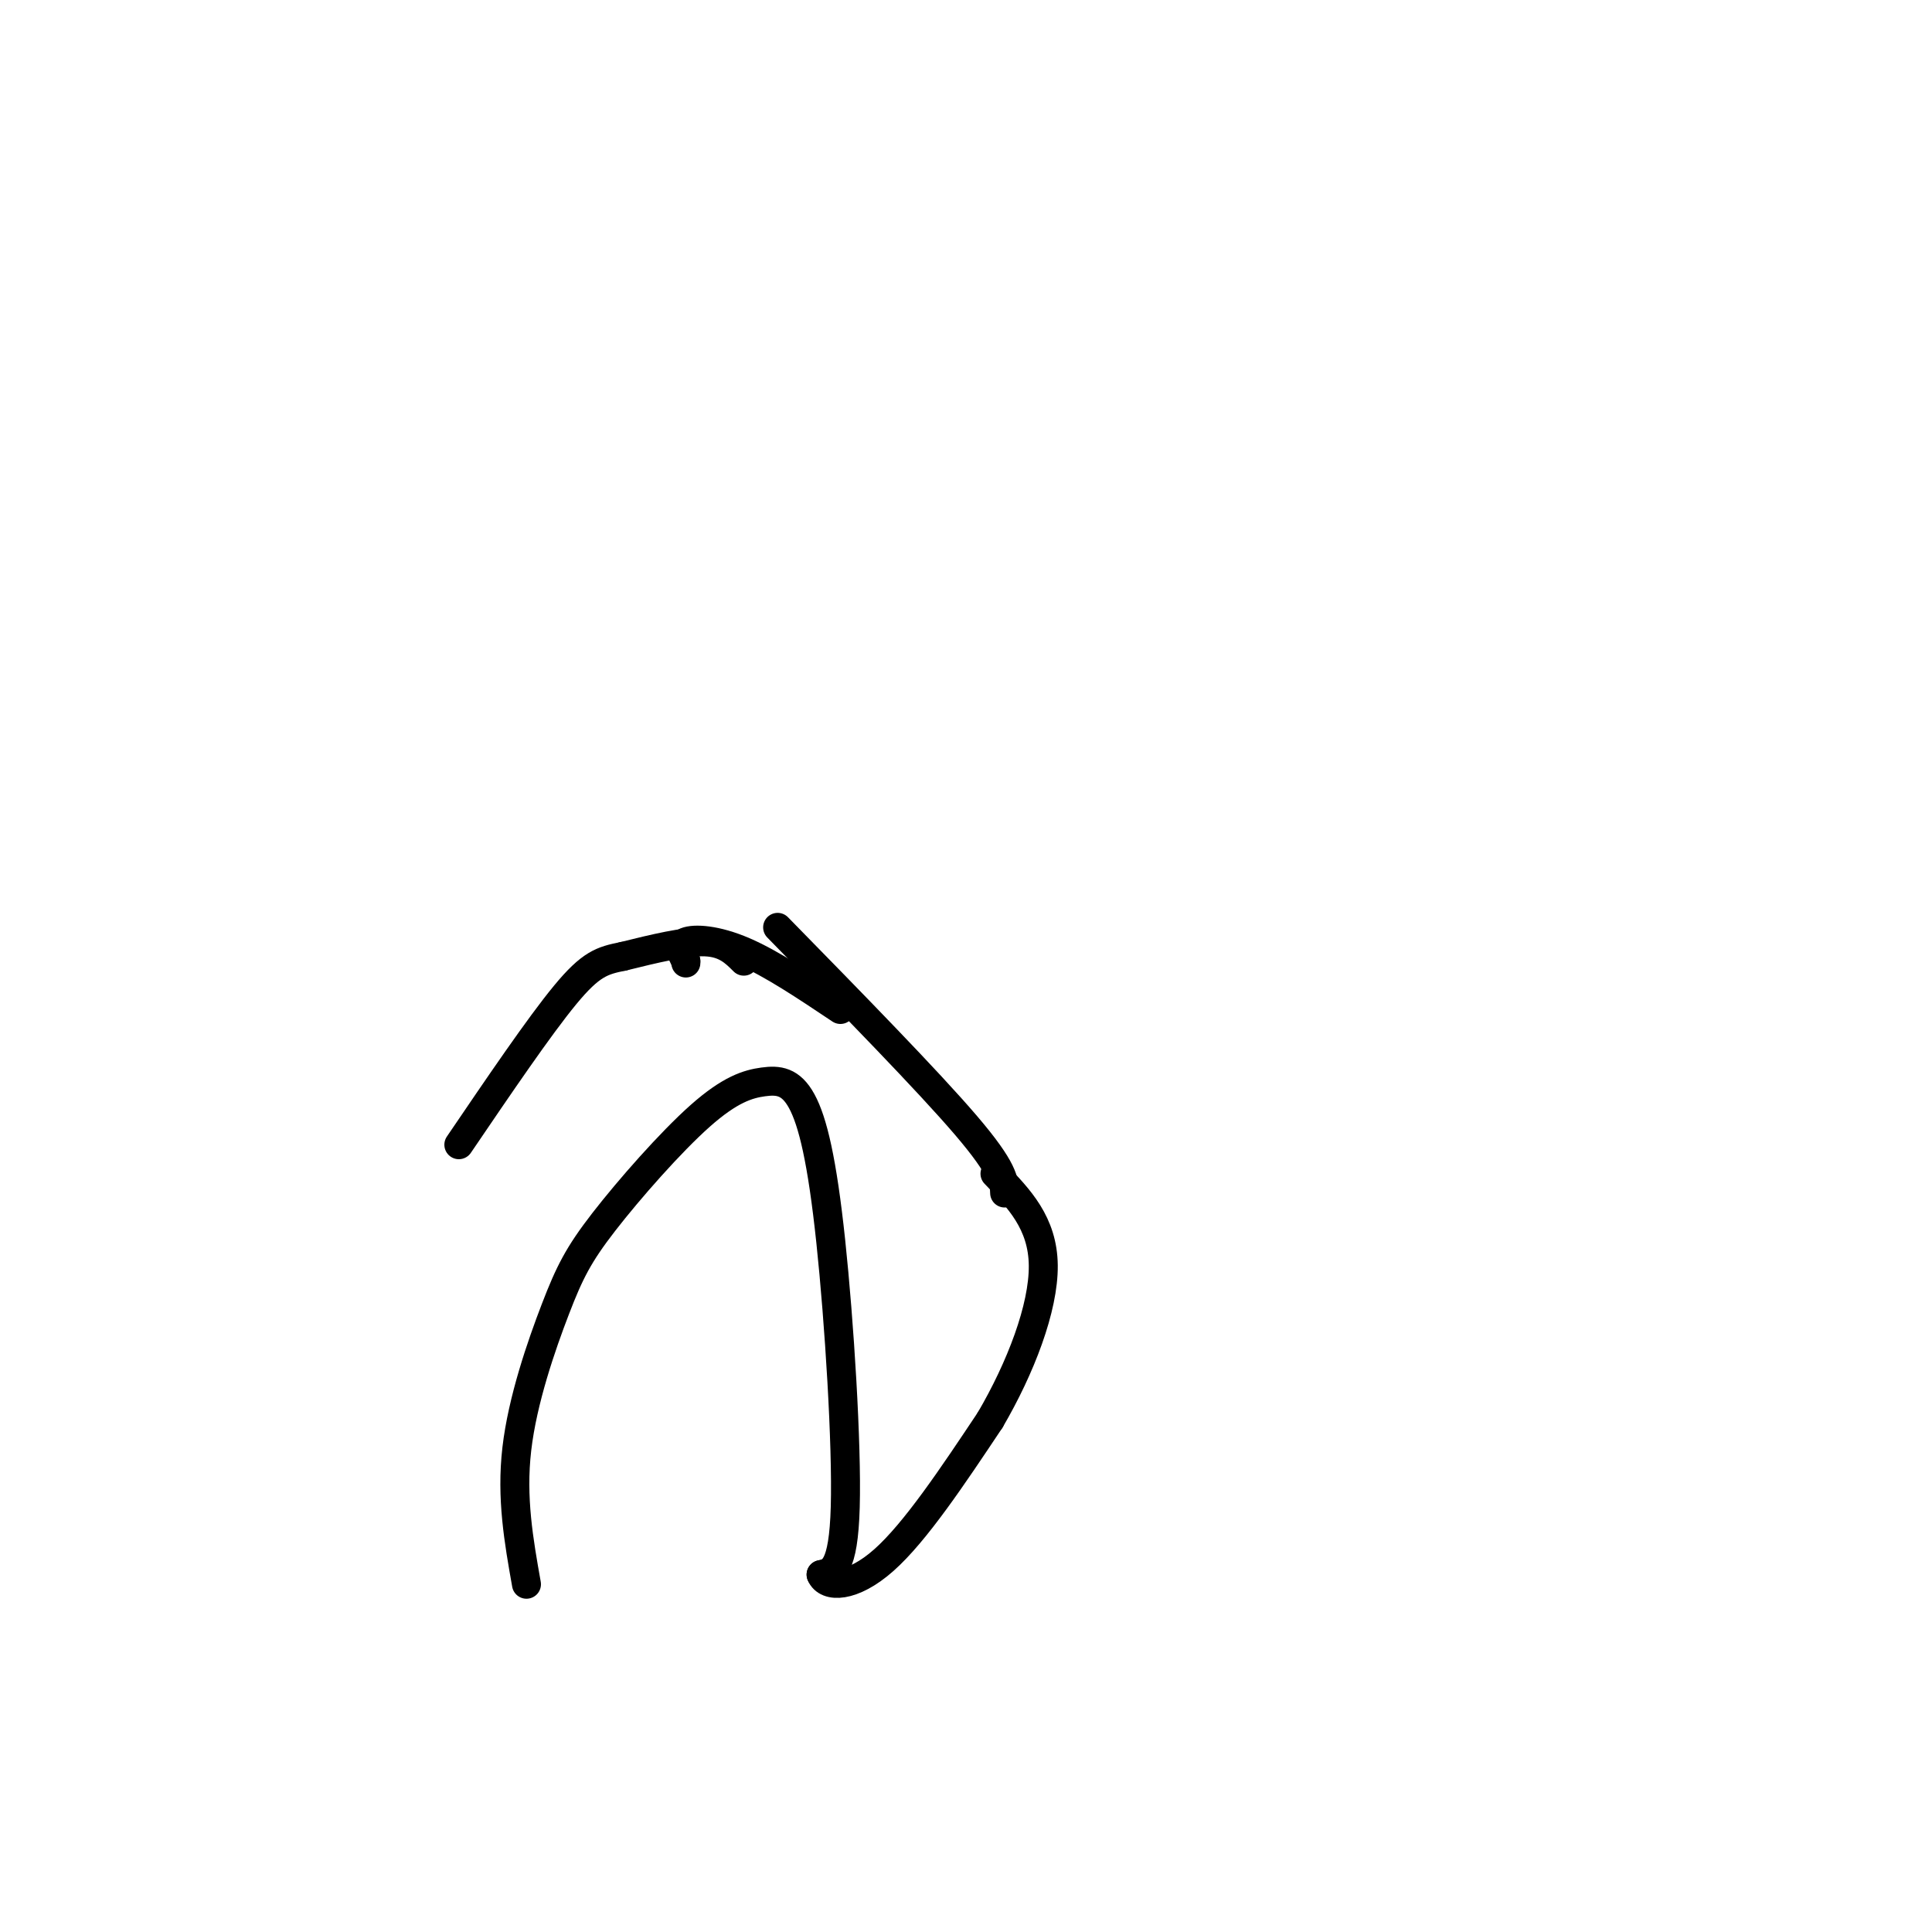 <svg viewBox='0 0 400 400' version='1.1' xmlns='http://www.w3.org/2000/svg' xmlns:xlink='http://www.w3.org/1999/xlink'><g fill='none' stroke='#000000' stroke-width='6' stroke-linecap='round' stroke-linejoin='round'><path d='M109,328c-1.586,-8.933 -3.172,-17.865 -2,-28c1.172,-10.135 5.102,-21.472 8,-29c2.898,-7.528 4.763,-11.245 10,-18c5.237,-6.755 13.845,-16.546 20,-22c6.155,-5.454 9.856,-6.569 13,-7c3.144,-0.431 5.729,-0.177 8,4c2.271,4.177 4.227,12.279 6,29c1.773,16.721 3.364,42.063 3,55c-0.364,12.937 -2.682,13.468 -5,14'/><path d='M170,326c1.133,2.800 6.467,2.800 13,-3c6.533,-5.800 14.267,-17.400 22,-29'/><path d='M205,294c6.311,-10.778 11.089,-23.222 11,-32c-0.089,-8.778 -5.044,-13.889 -10,-19'/><path d='M174,209c-7.111,-4.756 -14.222,-9.511 -20,-12c-5.778,-2.489 -10.222,-2.711 -12,-2c-1.778,0.711 -0.889,2.356 0,4'/><path d='M142,199c0.000,0.667 0.000,0.333 0,0'/><path d='M208,247c-0.083,-2.417 -0.167,-4.833 -8,-14c-7.833,-9.167 -23.417,-25.083 -39,-41'/><path d='M154,199c-1.917,-1.917 -3.833,-3.833 -8,-4c-4.167,-0.167 -10.583,1.417 -17,3'/><path d='M129,198c-4.333,0.867 -6.667,1.533 -12,8c-5.333,6.467 -13.667,18.733 -22,31'/></g>
</svg>